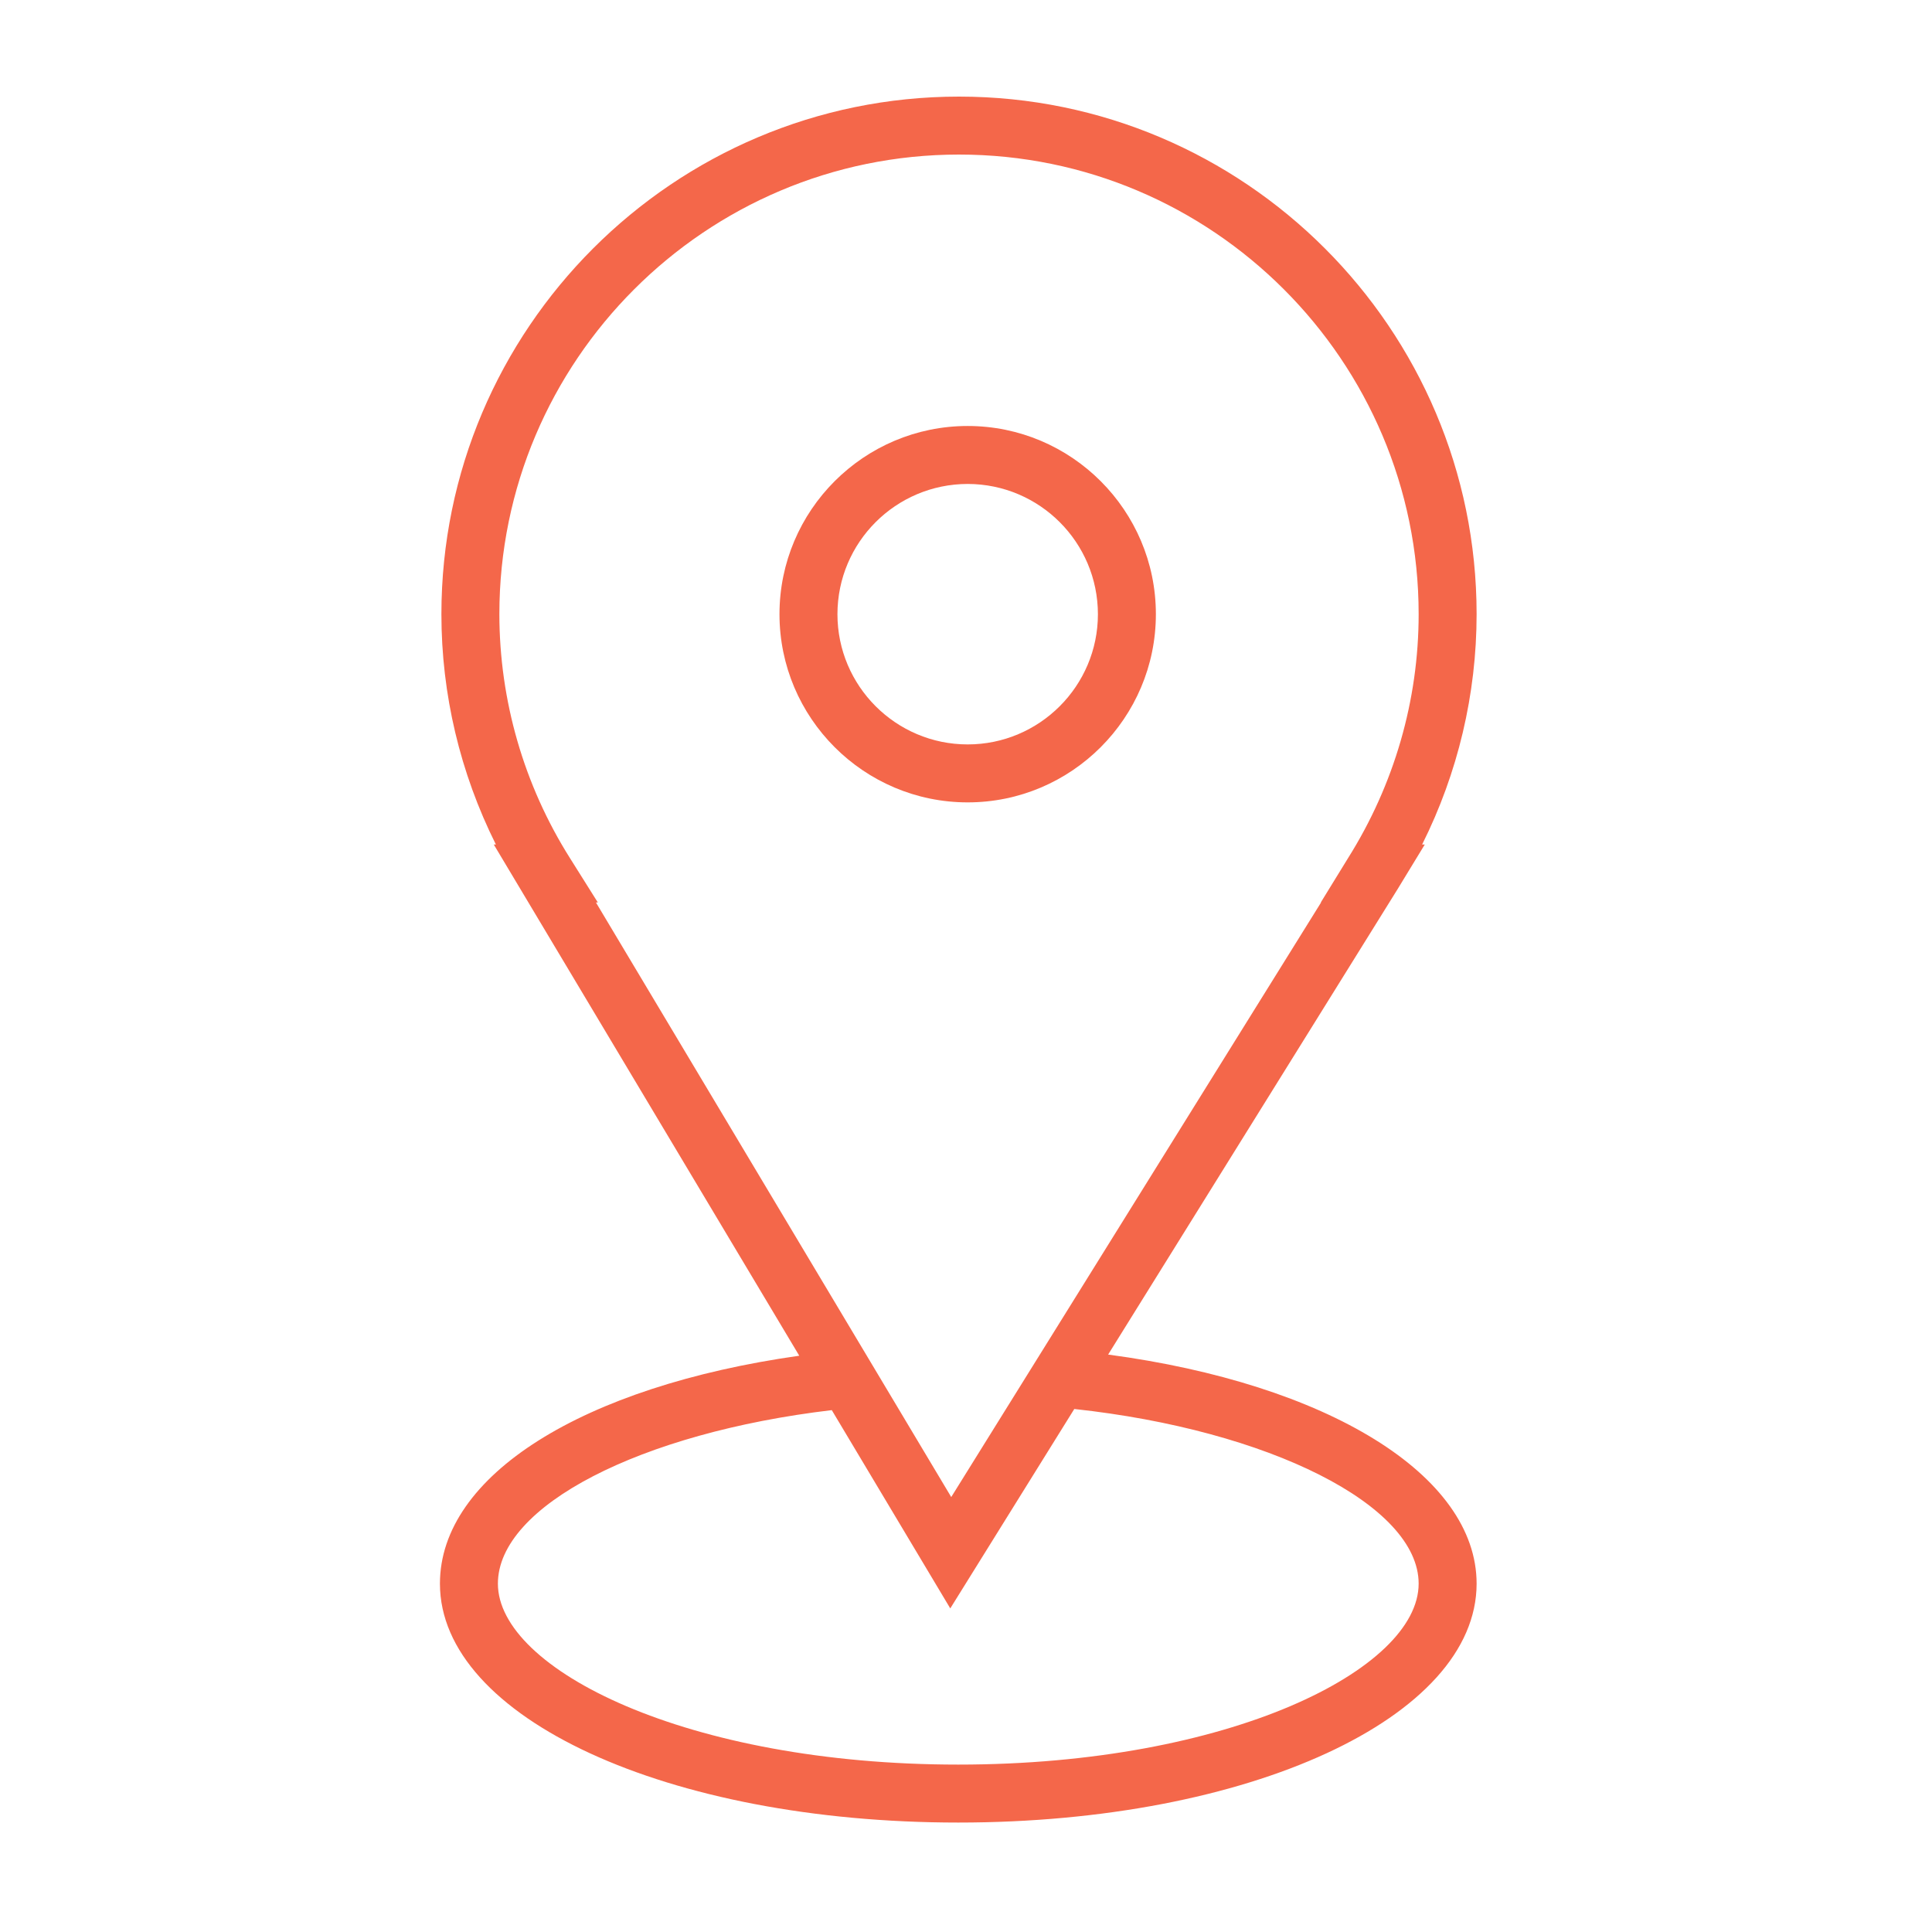 <?xml version="1.0" encoding="UTF-8"?> <svg xmlns="http://www.w3.org/2000/svg" viewBox="1950 2450 100 100" width="100" height="100" data-guides="{&quot;vertical&quot;:[],&quot;horizontal&quot;:[]}"><path fill="#f4674a" stroke="none" fill-opacity="1" stroke-width="1" stroke-opacity="1" color="rgb(51, 51, 51)" fill-rule="evenodd" font-size-adjust="none" id="tSvg8ca48ef541" title="Path 1" d="M 2007.357 2520.112 C 2012.355 2512.076 2017.352 2504.04 2022.35 2496.004C 2022.815 2495.24 2023.281 2494.476 2023.746 2493.712C 2023.7 2493.712 2023.655 2493.712 2023.609 2493.712C 2025.462 2490.011 2026.428 2485.929 2026.429 2481.79C 2026.429 2467.018 2014.411 2455 1999.639 2455C 1984.866 2455 1972.847 2467.018 1972.847 2481.79C 1972.847 2485.934 1973.816 2490.007 1975.667 2493.712C 1975.631 2493.712 1975.594 2493.712 1975.558 2493.712C 1980.829 2502.532 1986.099 2511.352 1991.37 2520.172C 1980.15 2521.759 1972.771 2526.372 1972.771 2531.969C 1972.771 2538.904 1984.556 2544.335 1999.6 2544.335C 2014.644 2544.335 2026.429 2538.903 2026.429 2531.969C 2026.429 2526.345 2018.706 2521.628 2007.357 2520.112ZM 1979.5 2494.414 C 1977.117 2490.634 1975.851 2486.258 1975.847 2481.79C 1975.847 2468.672 1986.52 2458 1999.639 2458C 2012.757 2458 2023.429 2468.672 2023.429 2481.79C 2023.429 2486.246 2022.166 2490.611 2019.776 2494.414C 2019.305 2495.18 2018.834 2495.946 2018.363 2496.712C 2018.368 2496.712 2018.373 2496.712 2018.378 2496.712C 2011.997 2506.97 2005.617 2517.229 1999.236 2527.487C 1993.106 2517.229 1986.976 2506.97 1980.846 2496.712C 1980.879 2496.712 1980.911 2496.712 1980.944 2496.712C 1980.463 2495.946 1979.981 2495.18 1979.5 2494.414ZM 1999.6 2541.335 C 1985.557 2541.335 1975.771 2536.398 1975.771 2531.969C 1975.771 2527.949 1983.141 2524.161 1993.053 2522.988C 1995.097 2526.409 1997.142 2529.83 1999.186 2533.251C 2001.326 2529.81 2003.465 2526.37 2005.605 2522.929C 2015.676 2524.02 2023.429 2527.904 2023.429 2531.969C 2023.429 2536.399 2013.642 2541.335 1999.6 2541.335Z"></path><path fill="#f4674a" stroke="none" fill-opacity="1" stroke-width="1" stroke-opacity="1" color="rgb(51, 51, 51)" fill-rule="evenodd" font-size-adjust="none" id="tSvg10b2e2a6c93" title="Path 2" d="M 2000.087 2491.531 C 2005.458 2491.531 2009.828 2487.161 2009.828 2481.79C 2009.828 2476.419 2005.458 2472.049 2000.087 2472.049C 1994.716 2472.049 1990.346 2476.419 1990.346 2481.79C 1990.346 2487.161 1994.716 2491.531 2000.087 2491.531ZM 2000.087 2475.049 C 2003.808 2475.054 2006.824 2478.069 2006.828 2481.79C 2006.828 2485.507 2003.804 2488.531 2000.087 2488.531C 1996.37 2488.531 1993.346 2485.507 1993.346 2481.79C 1993.35 2478.069 1996.366 2475.054 2000.087 2475.049Z"></path><defs></defs></svg> 